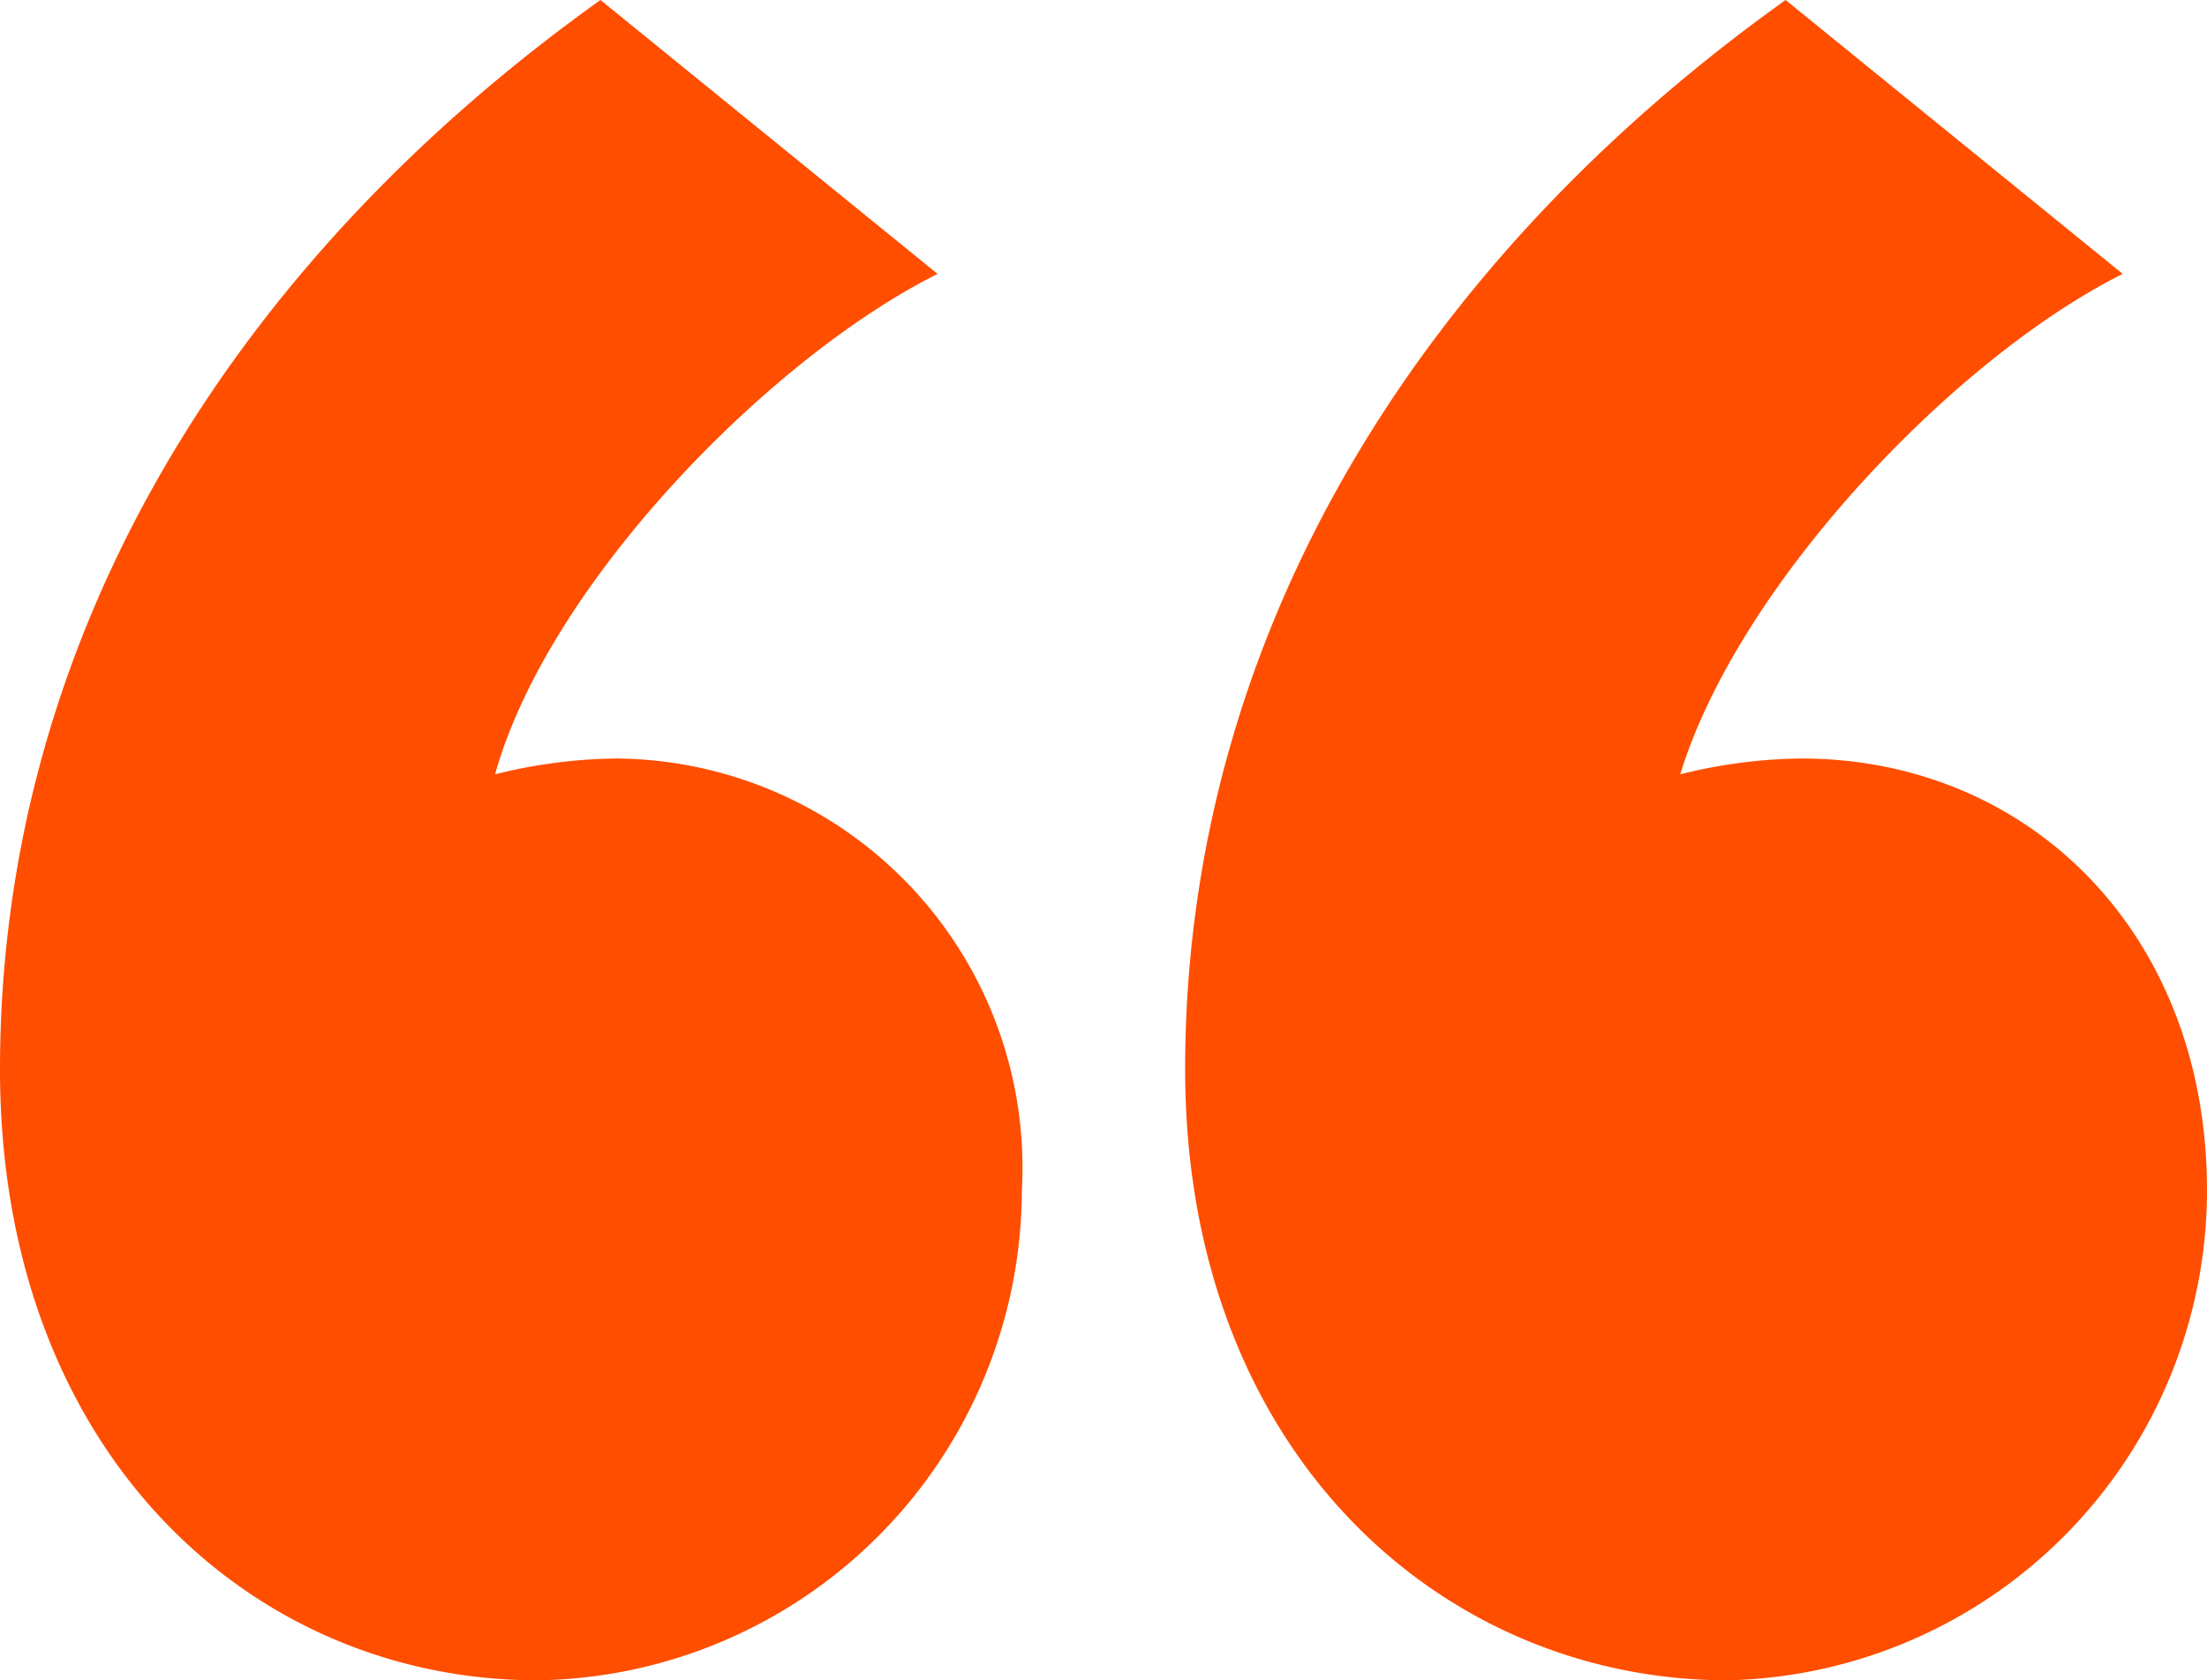<?xml version="1.0" encoding="UTF-8"?>
<svg xmlns="http://www.w3.org/2000/svg" width="33.52" height="25.52" viewBox="0 0 33.52 25.52">
  <path d="M-7.96-54.24c-5.6,4-9.12,9.68-9.12,16.24,0,5.84,3.84,9.28,8.16,9.28a7.461,7.461,0,0,0,7.36-7.44,6.214,6.214,0,0,0-6.16-6.56,7.857,7.857,0,0,0-1.84.24c.8-2.88,4.16-6.32,6.72-7.6Zm18,0C4.44-50.24.92-44.56.92-38c0,5.84,3.92,9.28,8.24,9.28a7.446,7.446,0,0,0,7.28-7.44c0-3.92-2.72-6.56-6.16-6.56a7.857,7.857,0,0,0-1.84.24c.88-2.88,4.16-6.32,6.72-7.6Z" transform="translate(17.08 54.24)" fill="#ff4e00"></path>
</svg>
